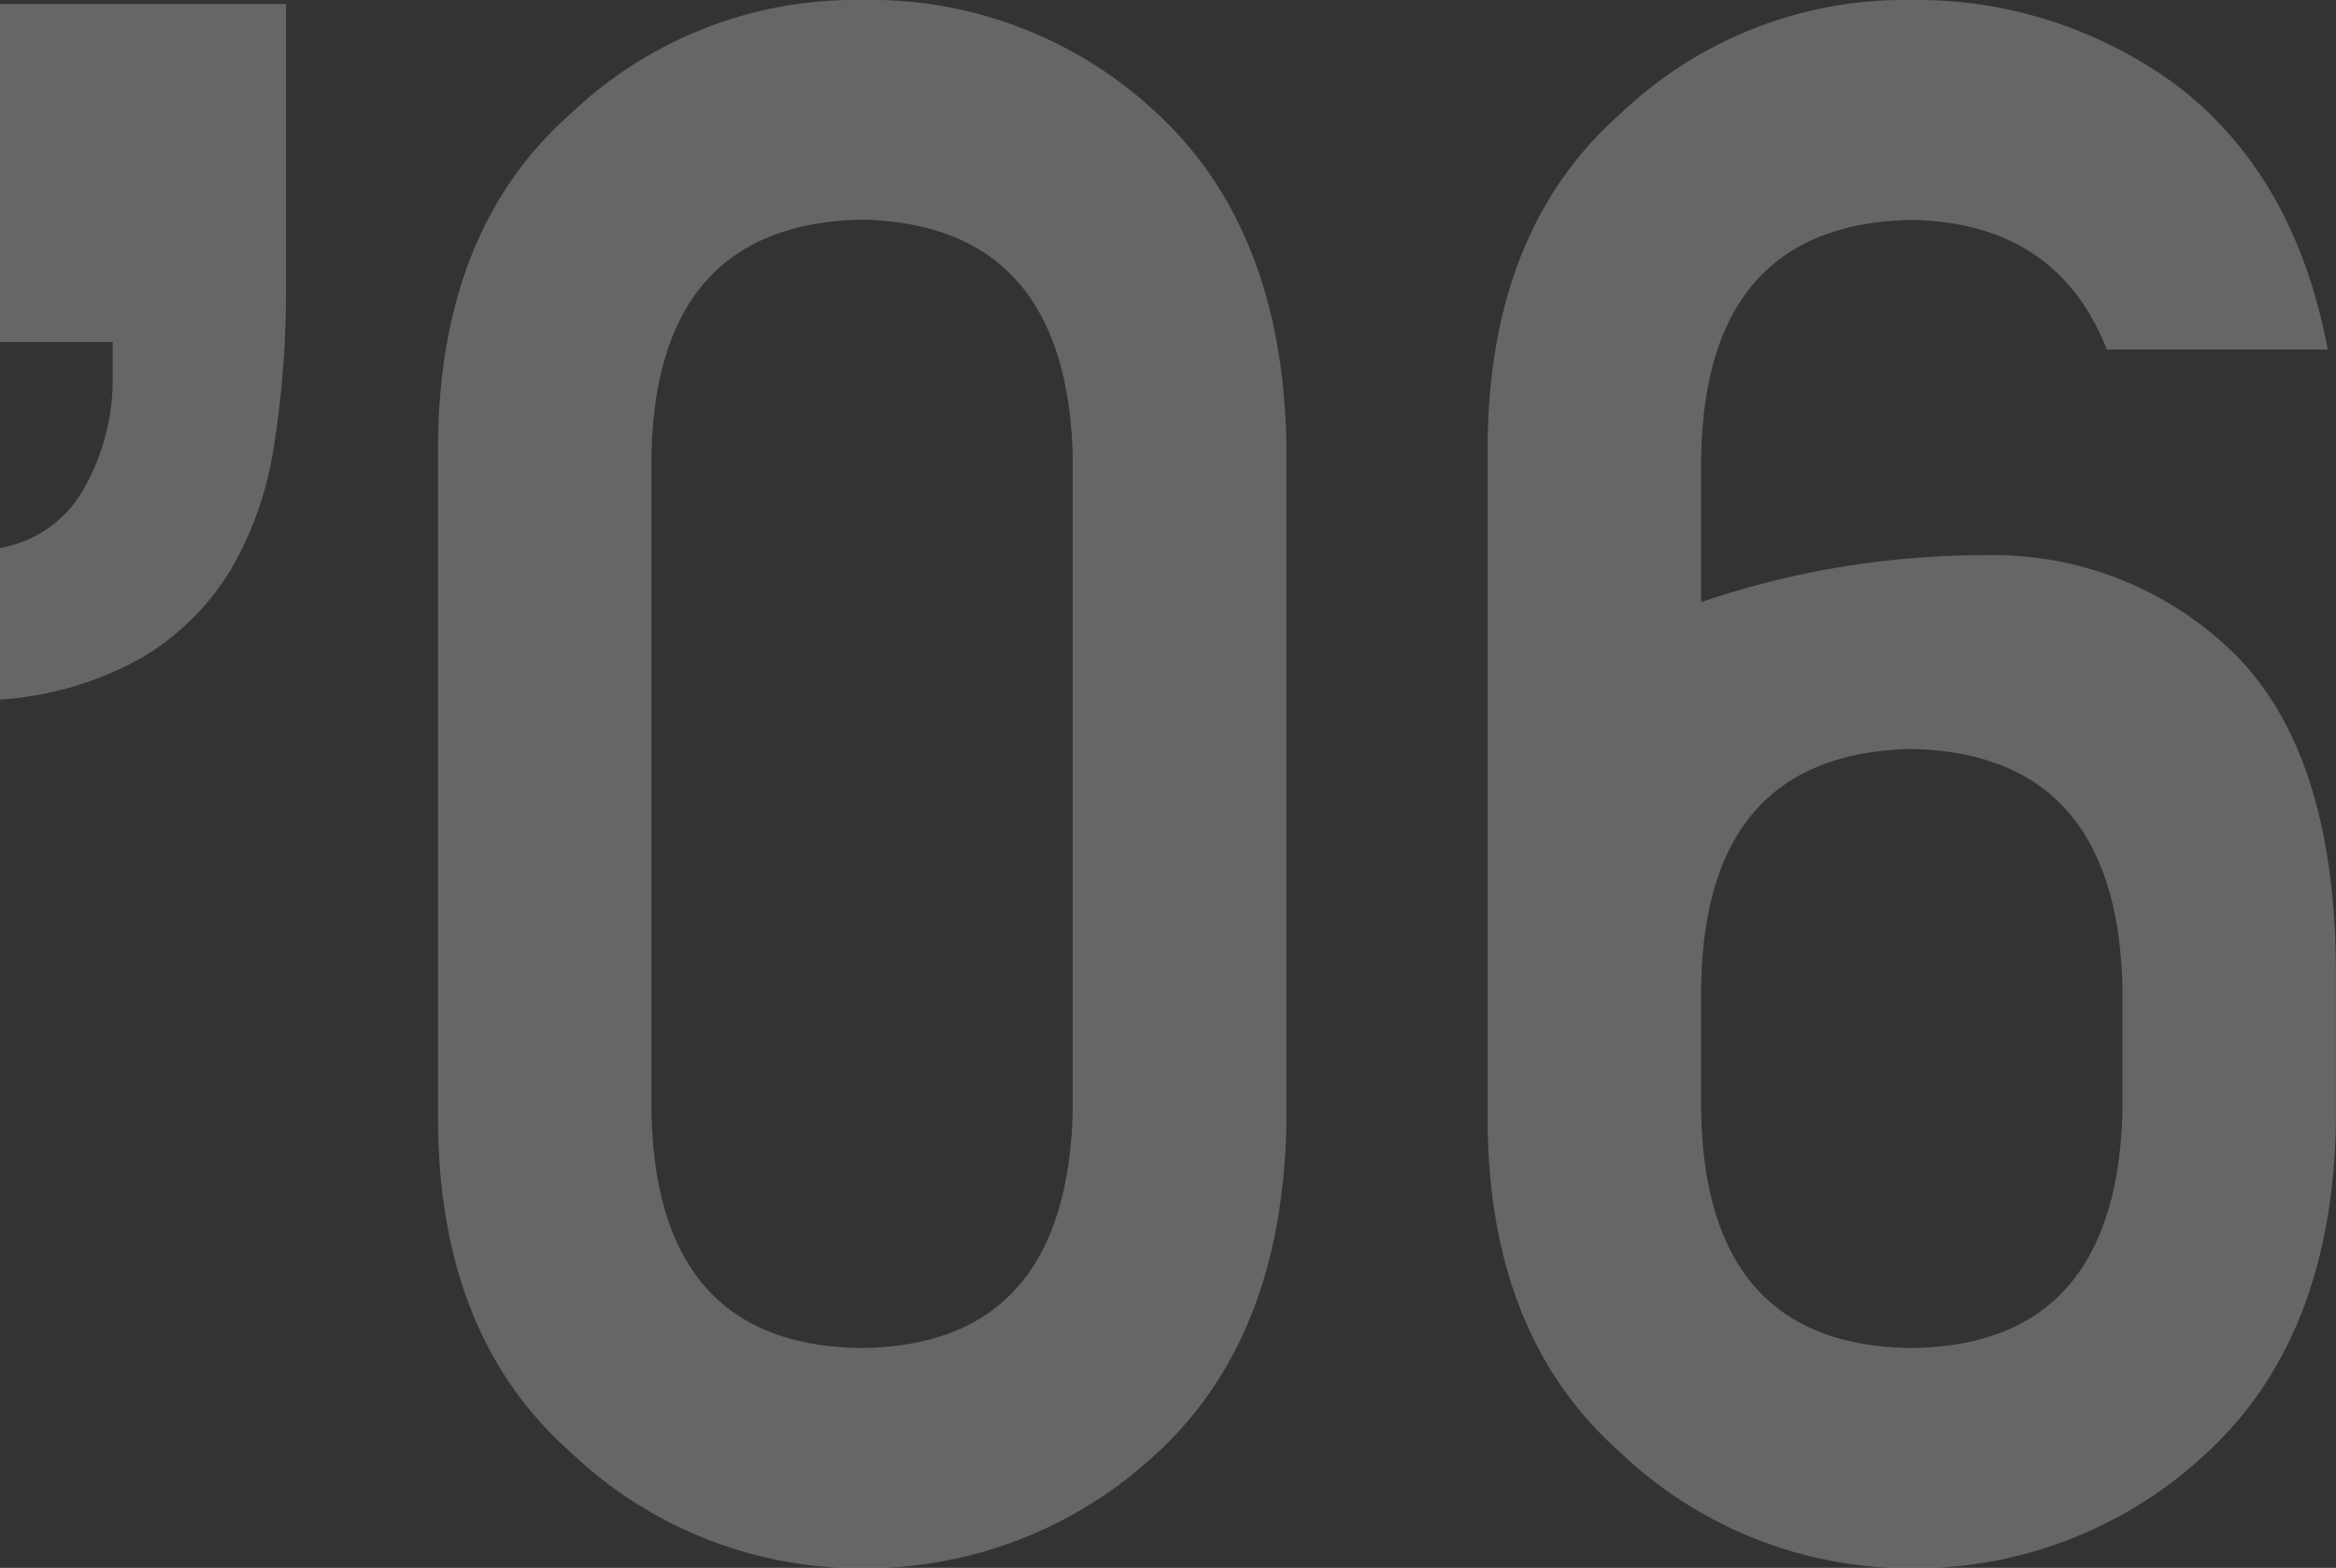 <svg xmlns="http://www.w3.org/2000/svg" viewBox="0 0 172.51 115.78"><rect x="0" y="0" width="172.51" height="115.78" fill="#333333" stroke="none"/><defs><style>.cls-1{opacity:0.25;}.cls-2{fill:#fff;}</style></defs><title>ad06</title><g id="レイヤー_2" data-name="レイヤー 2"><g id="txt"><g class="cls-1"><path class="cls-2" d="M20.24,32.86A25.51,25.51,0,0,1,17,42.14a19,19,0,0,1-6.48,6.4A24.6,24.6,0,0,1,0,51.66V40.46A8.74,8.74,0,0,0,6.24,36a16.24,16.24,0,0,0,2.08-8.16V25.26H0V.3H21.12V21.1A72.36,72.36,0,0,1,20.24,32.86Z"/><path class="cls-2" d="M32.35,32.68q.15-15.75,9.77-24.26A30.44,30.44,0,0,1,63.63,0,30.85,30.85,0,0,1,85.52,8.44Q94.69,17,95,32.73V83q-.3,15.7-9.47,24.22a31.46,31.46,0,0,1-21.89,8.59,31,31,0,0,1-21.51-8.58Q32.49,98.7,32.35,83Zm46.87,1q-.45-17.15-15.59-17.46-15.21.32-15.52,17.46V82.08q.31,17.31,15.52,17.46,15.13-.15,15.59-17.46Z"/><path class="cls-2" d="M109.86,32.71q.15-15.76,9.77-24.28A30.41,30.41,0,0,1,141.15,0a32.26,32.26,0,0,1,19.92,6.55q8.48,6.7,10.83,19.26H155.59q-3.71-9.4-14.48-9.57-15.18.32-15.48,17.49V44.46A64.82,64.82,0,0,1,146.72,41a25.33,25.33,0,0,1,18.5,7.49q7.44,7.66,7.28,24.14V83q-.3,15.7-9.46,24.22a31.46,31.46,0,0,1-21.89,8.59,31,31,0,0,1-21.52-8.58Q110,98.7,109.86,83Zm15.77,49.37q.3,17.31,15.52,17.46,15.14-.15,15.59-17.46V72.76q-.47-17.15-15.59-17.45-15.23.31-15.52,17.45Z"/></g></g></g></svg>